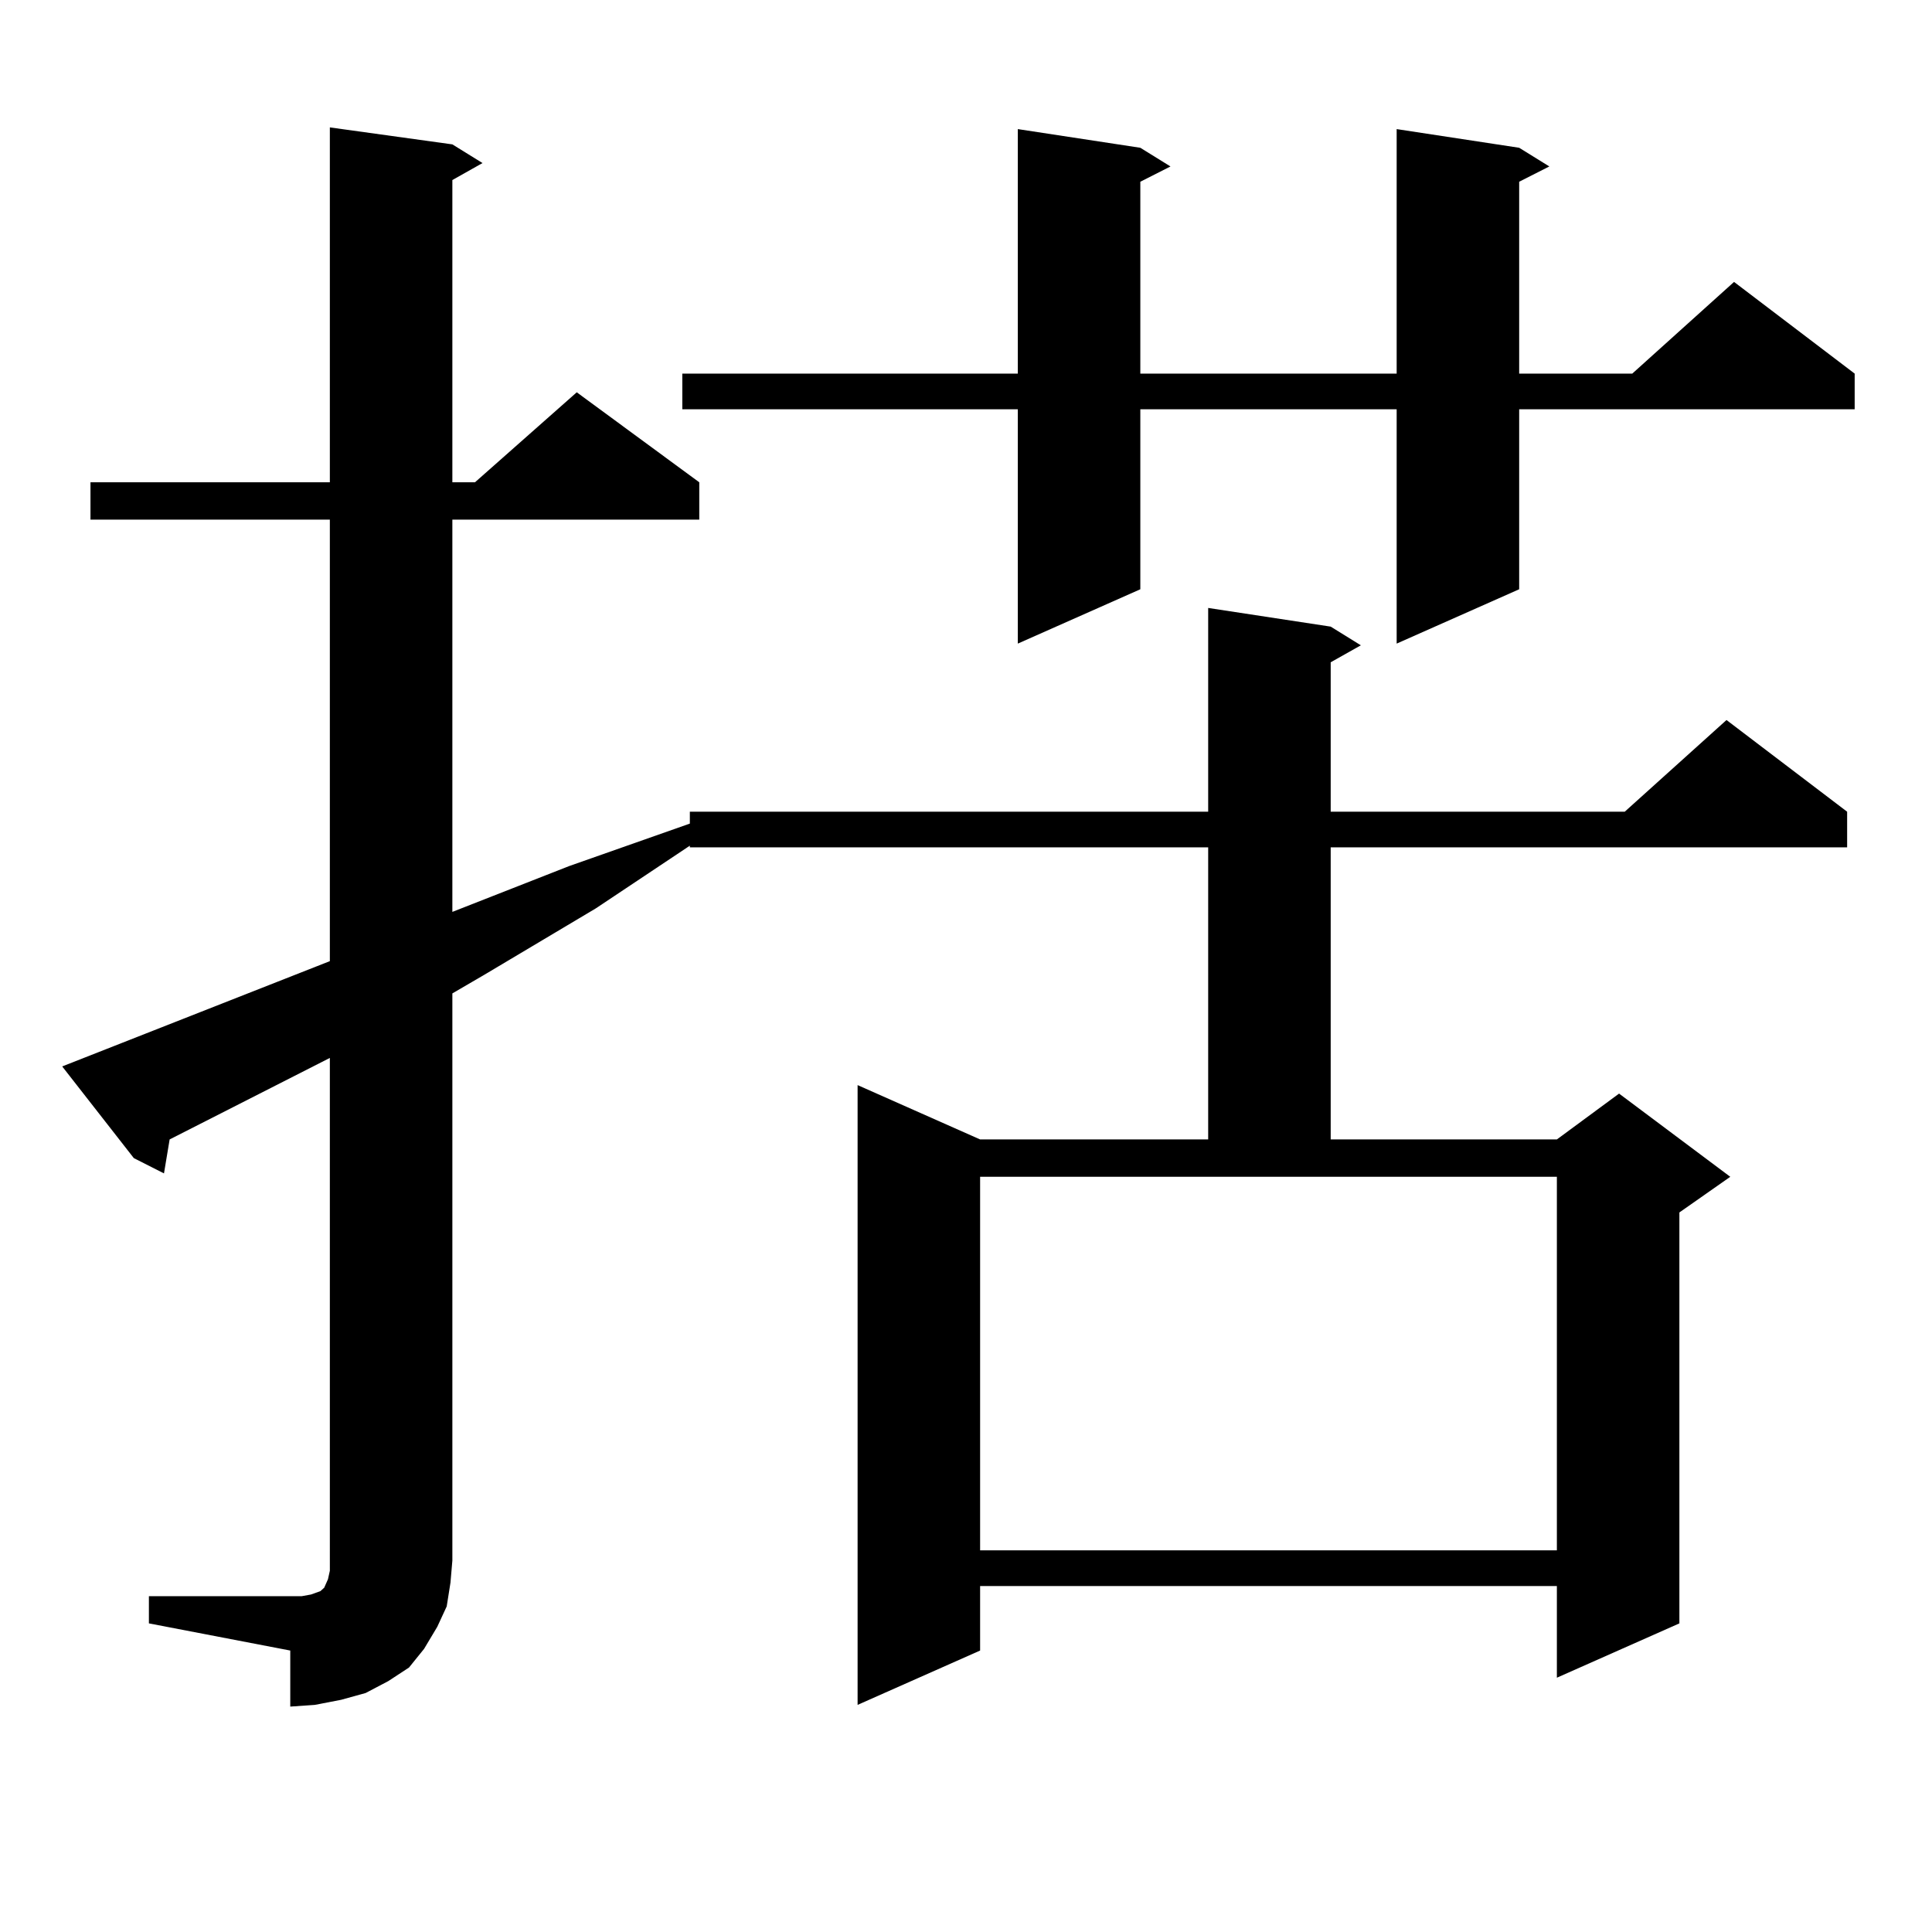 <?xml version="1.0" encoding="utf-8"?>
<!-- Generator: Adobe Illustrator 16.0.0, SVG Export Plug-In . SVG Version: 6.00 Build 0)  -->
<!DOCTYPE svg PUBLIC "-//W3C//DTD SVG 1.1//EN" "http://www.w3.org/Graphics/SVG/1.1/DTD/svg11.dtd">
<svg version="1.1" id="图层_1" xmlns="http://www.w3.org/2000/svg" xmlns:xlink="http://www.w3.org/1999/xlink" x="0px" y="0px"
	 width="1000px" height="1000px" viewBox="0 0 1000 1000" enable-background="new 0 0 1000 1000" xml:space="preserve">
<path d="M77.072,826.195h73.169h5.854l4.878-0.879l4.878-1.758l1.951-1.758l1.951-4.395l0.976-4.395v-5.273V547.582L87.803,589.77
	l-2.927,17.578l-15.609-7.91l-37.072-47.461l138.533-54.492V268.969H46.829v-19.336h123.899V65.941l63.413,8.789l15.609,9.668
	l-15.609,8.789v156.445h11.707l52.682-46.582l63.413,46.582v19.336H234.141v203.027l60.486-23.73l62.438-21.973v-6.152h268.286
	V314.672l63.413,9.668l15.609,9.668l-15.609,8.789v77.344h152.191l52.682-47.461l62.438,47.461v18.457H688.764V589.77h117.07
	l32.194-23.73l57.56,43.066l-26.341,18.457v212.695l-63.413,28.125v-47.461H507.305v33.398l-63.413,28.125V561.645l63.413,28.125
	h118.046V438.598H357.065v-0.879l-48.779,32.52l-57.56,34.277l-16.585,9.668v293.555l-0.976,11.426l-1.951,12.305l-4.878,10.547
	l-6.829,11.426l-7.805,9.668l-10.731,7.031l-11.707,6.152l-12.683,3.516l-13.658,2.637l-12.683,0.879V854.32l-73.169-14.063V826.195
	z M786.323,76.488l15.609,9.668l-15.609,7.91v99.316h58.535l52.682-47.461l62.438,47.461v18.457H786.323v93.164l-63.413,28.125
	V211.84H590.23v93.164l-63.413,28.125V211.84H353.163v-18.457h173.654V66.82l63.413,9.668l15.609,9.668l-15.609,7.91v99.316h132.68
	V66.82L786.323,76.488z M507.305,802.465h298.529V609.105H507.305V802.465z"/>
</svg>
